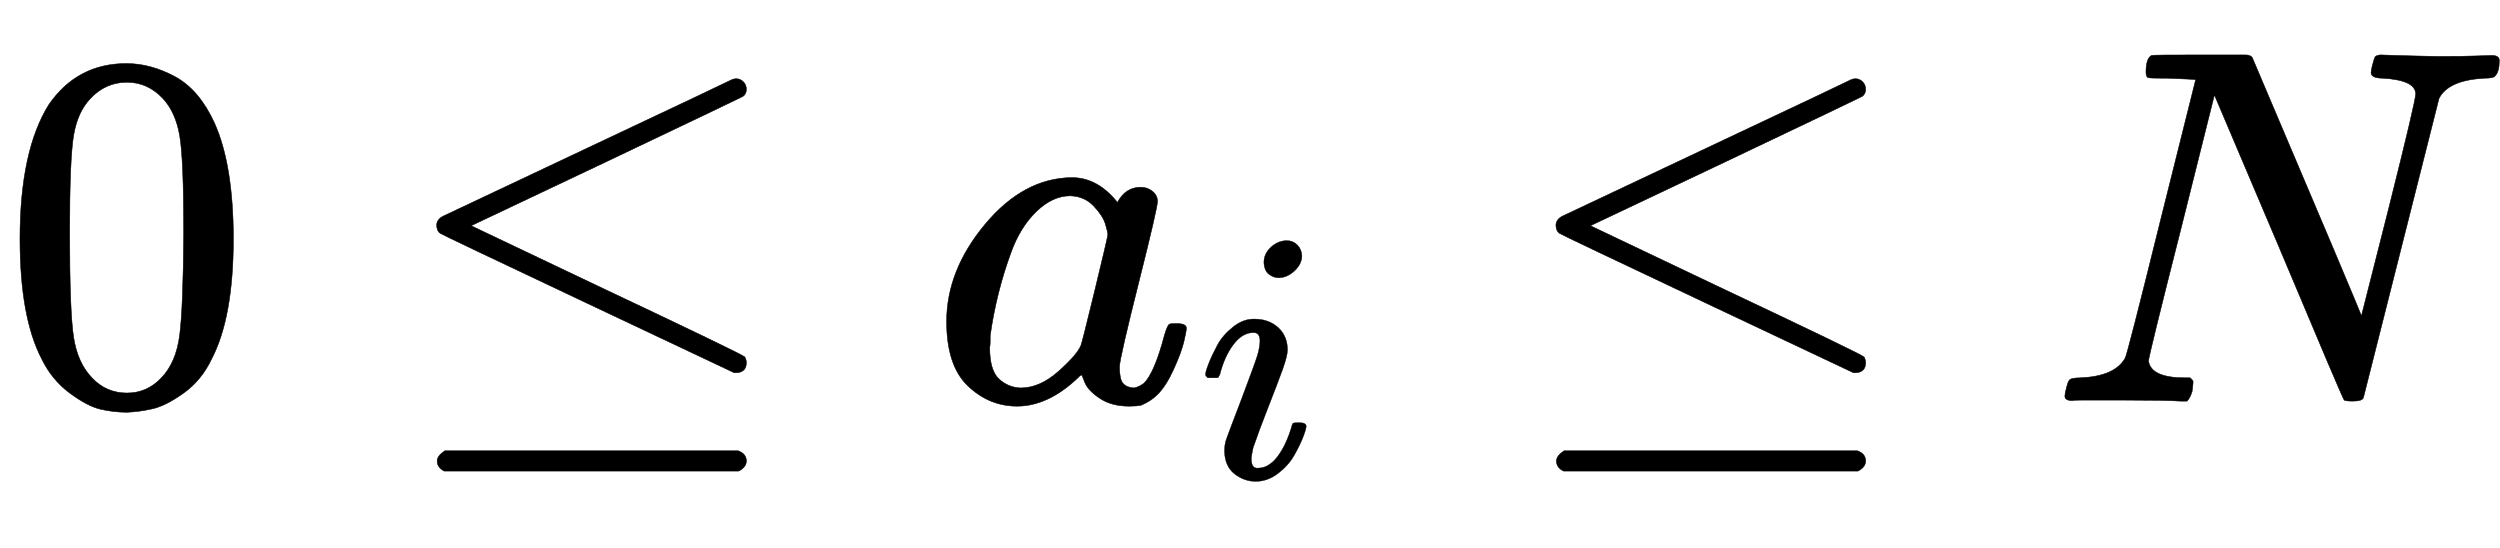 <svg xmlns:xlink="http://www.w3.org/1999/xlink" width="11.453ex" height="2.509ex" style="vertical-align:-.671ex" viewBox="0 -791.3 4931 1080.4" xmlns="http://www.w3.org/2000/svg" aria-labelledby="MathJax-SVG-1-Title"><defs aria-hidden="true"><path stroke-width="1" id="a" d="M96 585q56 81 153 81 48 0 96-26t78-92q37-83 37-228 0-155-43-237-20-42-55-67t-61-31-51-7q-26 0-52 6t-61 32-55 67q-43 82-43 237 0 174 57 265zm225 12q-30 32-71 32-42 0-72-32-25-26-33-72t-8-192q0-158 8-208t36-79q28-30 69-30 40 0 68 30 29 30 36 84t8 203q0 145-8 191t-33 73z"/><path stroke-width="1" id="b" d="M674 636q8 0 14-6t6-15-7-14q-1-1-270-129L151 346l248-118Q687 92 691 87q3-6 3-11 0-18-18-20h-6L382 192Q92 329 90 331q-7 5-7 17 1 11 13 17 8 4 286 135t283 134q4 2 9 2zM84-118q0 10 15 20h579q16-6 16-20 0-12-15-20H98q-14 7-14 20z"/><path stroke-width="1" id="c" d="M33 157q0 101 76 192t171 92q51 0 90-49 16 30 46 30 13 0 23-8t10-20q0-13-37-160T374 68q0-25 7-33t21-9q9 1 20 9 21 20 41 96 6 20 10 21 2 1 10 1h4q19 0 19-9 0-6-5-27t-20-54-32-50Q436 0 417-8q-8-2-24-2-34 0-57 15t-30 31l-6 15q-1 1-4-1l-4-4q-59-56-120-56-55 0-97 40T33 157zm318 171q0 6-5 22t-23 35-46 20q-35 0-67-31t-50-81q-29-79-41-164v-11q0-8-1-12 0-45 18-62t43-18q38 0 75 33t44 51q2 4 27 107t26 111z"/><path stroke-width="1" id="d" d="M184 600q0 24 19 42t44 19q18 0 30-12t13-30q0-23-20-42t-44-20q-15 0-28 10t-14 33zM21 287q0 8 9 31t24 51 44 51 60 22q39 0 65-23t27-62q0-17-14-56t-40-105-42-113q-5-22-5-32 0-25 17-25 9 0 19 3t23 14 27 35 25 59q3 12 5 14t17 2q20 0 20-10 0-8-9-31t-25-51-45-50-62-22q-32 0-59 21T74 74q0 17 5 32t43 114q38 101 44 121t7 39q0 24-17 24h-2q-30 0-55-33t-38-84q-1-1-2-3t-1-3-2-2-3-1-4 0-8 0H27q-6 6-6 9z"/><path stroke-width="1" id="e" d="M234 637h-8q-25 0-30 1t-5 11q0 27 11 33 2 1 97 1h88q11 0 14-6 211-496 215-509l54 213q53 211 53 225 0 27-64 31-24 0-24 11 0 2 2 12 4 16 6 19t10 4q3 0 31-1t83-2q50 0 76 1t30 1q15 0 15-10 0-22-8-30-2-5-22-5-71-4-89-40L620 7q-2-7-21-7-14 0-17 2-3 3-129 303L326 604l-65-260Q196 88 196 79q5-33 72-33h10q6-5 6-8t-2-19q-4-13-10-19h-13q-31 2-108 2H63Q49 2 46 1q-15 0-15 9 0 4 3 16t5 14q2 6 23 6 68 3 88 39 4 6 71 277l68 272q-2 1-55 3z"/></defs><g stroke="currentColor" fill="currentColor" stroke-width="0" transform="matrix(1 0 0 -1 0 0)" aria-hidden="true"><use xlink:href="#a"/><use xlink:href="#b" x="778"/><g transform="translate(1834,0)"><use xlink:href="#c"/><use transform="scale(0.707)" xlink:href="#d" x="748" y="-213"/></g><use xlink:href="#b" x="2986"/><use xlink:href="#e" x="4042"/></g></svg>